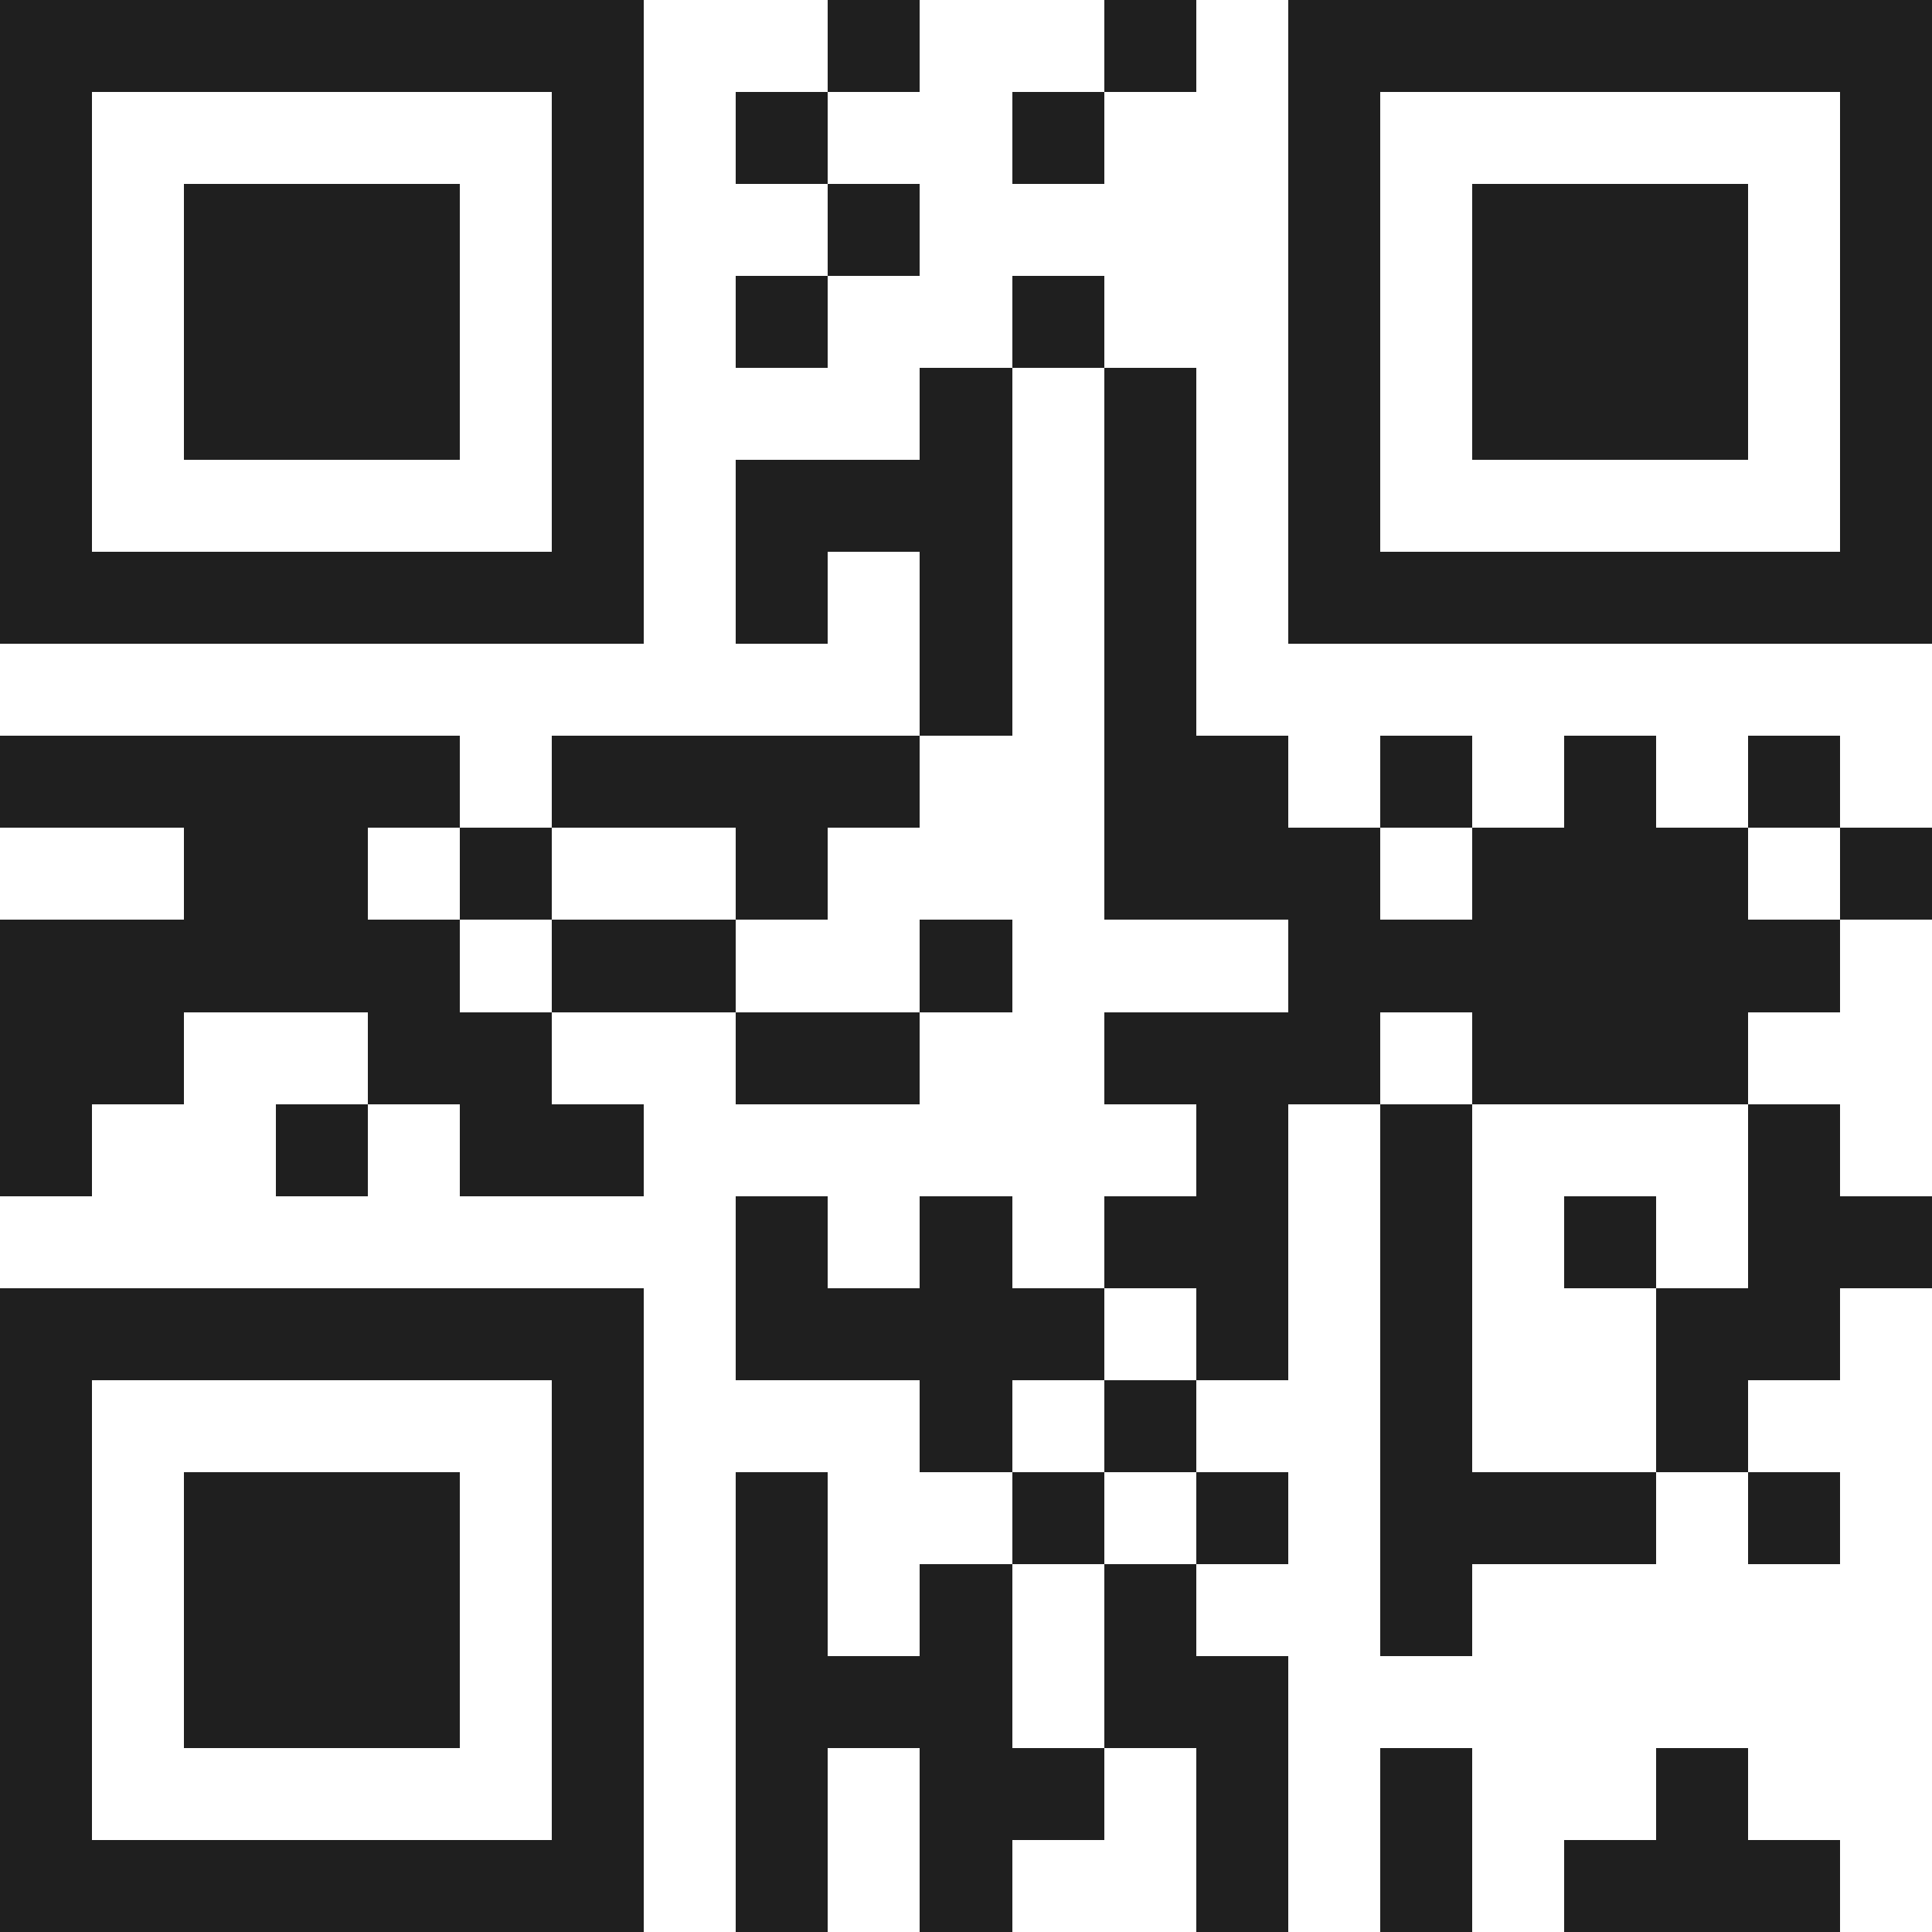 <svg xmlns="http://www.w3.org/2000/svg" viewBox="0 0 21 21" shape-rendering="crispEdges"><path fill="#ffffff" d="M0 0h21v21H0z"/><path stroke="#1f1f1f" d="M0 0.5h7m2 0h1m2 0h1m1 0h7M0 1.5h1m5 0h1m1 0h1m2 0h1m2 0h1m5 0h1M0 2.5h1m1 0h3m1 0h1m2 0h1m4 0h1m1 0h3m1 0h1M0 3.5h1m1 0h3m1 0h1m1 0h1m2 0h1m2 0h1m1 0h3m1 0h1M0 4.5h1m1 0h3m1 0h1m3 0h1m1 0h1m1 0h1m1 0h3m1 0h1M0 5.5h1m5 0h1m1 0h3m1 0h1m1 0h1m5 0h1M0 6.5h7m1 0h1m1 0h1m1 0h1m1 0h7M10 7.5h1m1 0h1M0 8.5h5m1 0h4m2 0h2m1 0h1m1 0h1m1 0h1M2 9.5h2m1 0h1m2 0h1m3 0h3m1 0h3m1 0h1M0 10.5h5m1 0h2m2 0h1m3 0h6M0 11.5h2m2 0h2m2 0h2m2 0h3m1 0h3M0 12.5h1m2 0h1m1 0h2m6 0h1m1 0h1m3 0h1M8 13.5h1m1 0h1m1 0h2m1 0h1m1 0h1m1 0h2M0 14.5h7m1 0h4m1 0h1m1 0h1m2 0h2M0 15.5h1m5 0h1m3 0h1m1 0h1m2 0h1m2 0h1M0 16.5h1m1 0h3m1 0h1m1 0h1m2 0h1m1 0h1m1 0h3m1 0h1M0 17.5h1m1 0h3m1 0h1m1 0h1m1 0h1m1 0h1m2 0h1M0 18.5h1m1 0h3m1 0h1m1 0h3m1 0h2M0 19.5h1m5 0h1m1 0h1m1 0h2m1 0h1m1 0h1m2 0h1M0 20.5h7m1 0h1m1 0h1m2 0h1m1 0h1m1 0h3"/></svg>
